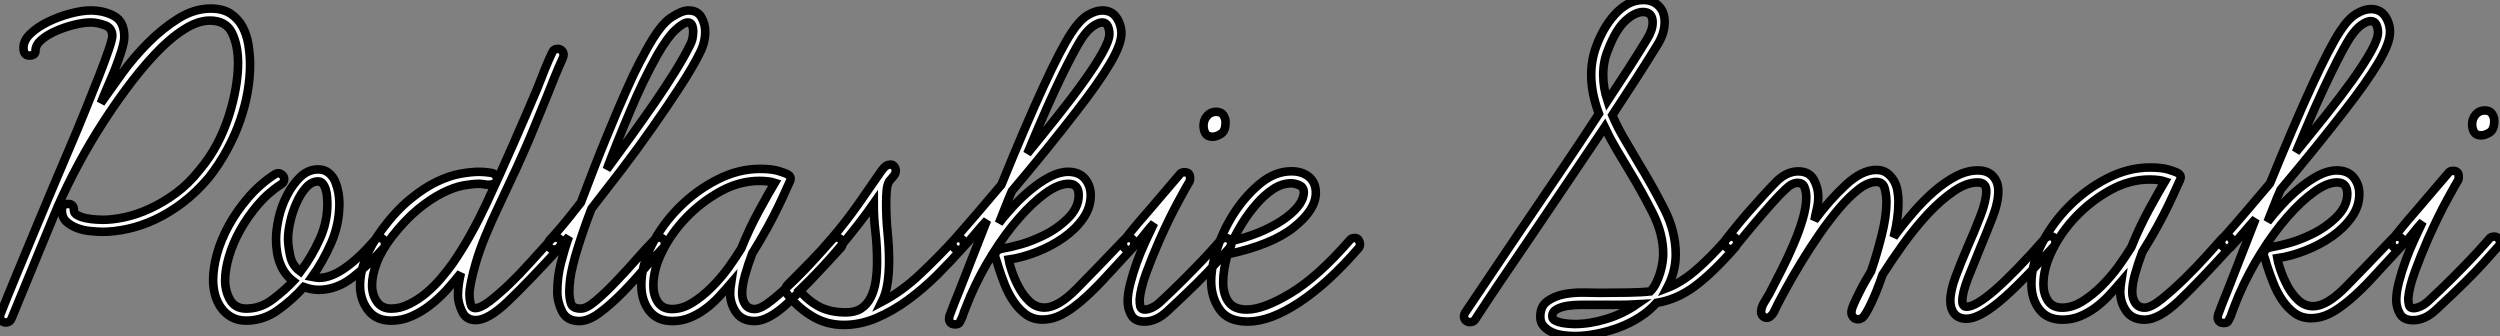 <?xml version="1.0" standalone="no"?>
<svg xmlns="http://www.w3.org/2000/svg" viewBox="-1.996 5.504 291.622 39.2"><rect x="-1.996" y="5.504" width="291.622" height="39.2" fill="#808080" stroke="none"/><path d="M11.20-10.02L11.20-10.02Q10.58-10.02 9.74-10.11Q8.90-10.19 8.18-10.47Q7.45-10.75 6.94-11.23Q6.44-11.70 6.44-12.54L6.44-12.54Q6.44-13.27 7.17-13.27L7.17-13.27Q7.84-13.27 7.84-12.54L7.84-12.54Q7.84-12.15 8.29-11.93Q8.74-11.70 9.32-11.59Q9.91-11.48 10.47-11.45Q11.03-11.42 11.20-11.42L11.20-11.42Q12.38-11.42 13.80-11.73Q15.23-12.04 16.74-12.74Q18.26-13.44 19.74-14.53Q21.22-15.62 22.51-17.25L22.51-17.25Q23.69-18.65 24.53-20.24Q25.37-21.84 25.90-23.49Q26.43-25.14 26.71-26.74Q26.99-28.34 26.99-29.68L26.99-29.68Q26.99-31.75 26.29-33.21Q25.59-34.66 23.69-34.66L23.69-34.66Q22.29-34.66 20.64-33.60Q18.98-32.54 17.28-30.72Q15.57-28.90 13.86-26.57Q12.15-24.25 10.58-21.73Q9.02-19.21 7.73-16.69Q6.44-14.17 5.54-11.98L5.54-11.98L0.56 0.11Q0.39 0.56-0.11 0.56L-0.11 0.56Q-0.39 0.56-0.59 0.36Q-0.78 0.17-0.78 0L-0.78 0Q-0.78-0.28-0.73-0.39L-0.73-0.39Q-0.17-1.85 0.92-4.48Q2.02-7.11 3.36-10.36L3.36-10.36Q4.26-12.49 5.26-14.90Q6.27-17.30 7.28-19.66Q8.29-22.01 9.18-24.22Q10.08-26.43 10.78-28.22Q11.48-30.02 11.90-31.25Q12.32-32.48 12.32-32.87L12.32-32.87Q12.32-33.82 11.42-34.13Q10.53-34.44 9.80-34.44L9.80-34.44Q8.96-34.44 7.84-34.16Q6.72-33.88 5.71-33.43Q4.70-32.98 4.03-32.40Q3.36-31.81 3.36-31.14L3.36-31.14Q3.36-30.58 2.63-30.58L2.63-30.58Q1.96-30.58 1.96-31.47L1.96-31.47Q1.96-32.37 2.80-33.15Q3.64-33.94 4.84-34.52Q6.05-35.11 7.42-35.48Q8.79-35.84 9.80-35.84L9.80-35.84Q11.31-35.84 12.52-35.20Q13.72-34.55 13.72-32.76L13.72-32.76Q13.72-32.20 13.41-31.19Q13.10-30.18 12.66-29.06Q12.21-27.94 11.73-26.85Q11.26-25.76 10.98-25.03L10.98-25.03Q12.04-26.54 13.44-28.48Q14.84-30.41 16.52-32.09Q18.20-33.77 20.05-34.92Q21.90-36.06 23.80-36.06L23.80-36.06Q25.20-36.06 26.10-35.48Q26.99-34.89 27.50-33.96Q28-33.04 28.20-31.84Q28.39-30.63 28.39-29.46L28.39-29.46Q28.39-28 28.11-26.38Q27.83-24.75 27.24-23.04Q26.66-21.34 25.73-19.63Q24.81-17.92 23.58-16.35L23.58-16.35Q22.12-14.62 20.52-13.41Q18.93-12.21 17.30-11.45Q15.68-10.70 14.11-10.36Q12.54-10.02 11.20-10.02ZM27.94 0.34L27.94 0.34Q26.94 0.34 26.21-0.08Q25.48-0.50 25.00-1.18Q24.53-1.85 24.30-2.69Q24.08-3.53 24.08-4.37L24.08-4.37Q24.08-5.77 24.53-7.42Q24.98-9.07 25.90-10.75Q26.82-12.43 28.17-14Q29.51-15.57 31.30-16.74L31.30-16.74Q31.53-16.86 31.64-16.86L31.64-16.86Q31.92-16.86 32.14-16.66Q32.37-16.46 32.37-16.18L32.37-16.18Q32.37-15.79 32.03-15.57L32.03-15.57Q30.46-14.56 29.26-13.13Q28.06-11.70 27.22-10.19Q26.38-8.68 25.93-7.14Q25.48-5.60 25.48-4.37L25.48-4.37Q25.48-3.08 26.07-2.07Q26.66-1.06 27.94-1.06L27.94-1.06Q29.62-1.06 31.02-2.13Q32.42-3.19 33.43-4.26L33.43-4.26Q31.42-5.77 31.42-9.18L31.42-9.18Q31.42-10.19 31.72-11.59Q32.03-12.99 32.68-14.25Q33.32-15.51 34.24-16.41Q35.17-17.30 36.34-17.30L36.34-17.30Q37.07-17.30 37.58-16.88Q38.08-16.46 38.33-15.85Q38.58-15.23 38.70-14.56Q38.81-13.89 38.81-13.33L38.81-13.33Q38.81-10.92 37.86-8.74Q36.90-6.55 35.62-4.76L35.62-4.76Q36.18-4.65 36.46-4.65L36.46-4.65Q39.09-4.65 42.95-9.07L42.95-9.07Q43.18-9.30 43.51-9.30L43.51-9.30Q43.85-9.30 43.99-9.07Q44.13-8.85 44.13-8.57L44.13-8.57Q44.13-8.29 43.96-8.12L43.96-8.12Q42.22-6.16 40.35-4.70Q38.47-3.25 36.40-3.25L36.40-3.25Q35.56-3.25 34.66-3.58L34.66-3.58Q33.26-2.02 31.58-0.84Q29.90 0.34 27.94 0.34ZM36.34-15.90L36.34-15.90Q35.56-15.90 34.92-15.18Q34.27-14.45 33.80-13.38Q33.32-12.32 33.07-11.17Q32.82-10.02 32.82-9.18L32.82-9.18Q32.82-8.40 33.07-7.22Q33.32-6.05 34.27-5.38L34.27-5.38Q35.62-7.17 36.51-9.16Q37.41-11.14 37.41-13.27L37.41-13.27Q37.41-13.55 37.38-14Q37.35-14.45 37.24-14.87Q37.13-15.29 36.90-15.60Q36.68-15.90 36.34-15.90ZM44.86 0.34L44.86 0.34Q43.06 0.34 42.14-0.90Q41.22-2.13 41.22-3.75L41.22-3.75Q41.22-6.78 43.79-10.30L43.79-10.30Q45.42-12.49 47.07-13.83Q48.72-15.18 50.20-15.88Q51.69-16.58 52.95-16.80Q54.21-17.02 55.10-17.02L55.10-17.02Q55.72-17.02 56.45-16.91Q57.18-16.80 57.18-16.13L57.18-16.13Q57.18-15.74 56.84-15.62Q56.50-15.51 56.28-15.51L56.28-15.51Q55.94-15.51 55.64-15.57Q55.33-15.62 55.10-15.62L55.10-15.62Q54.38-15.62 53.28-15.43Q52.19-15.23 50.85-14.56Q49.50-13.89 47.99-12.66Q46.48-11.42 44.91-9.41L44.91-9.41Q43.68-7.78 43.15-6.36Q42.62-4.93 42.62-3.81L42.62-3.81Q42.62-2.69 43.18-1.88Q43.74-1.06 44.86-1.06L44.86-1.06Q45.92-1.06 46.98-1.60Q48.05-2.13 48.97-2.91Q49.90-3.70 50.68-4.62Q51.46-5.54 52.02-6.33L52.02-6.33Q53.14-7.95 54.12-9.72Q55.10-11.48 55.94-13.27L55.94-13.27Q57.51-16.63 59.08-20.22Q60.65-23.80 61.88-26.71L61.88-26.71Q62.38-28 62.80-29.04Q63.22-30.07 63.62-30.91L63.62-30.91Q63.78-31.36 64.29-31.36L64.29-31.36Q64.57-31.36 64.76-31.16Q64.96-30.97 64.96-30.69L64.96-30.69Q64.96-30.46 64.85-30.24L64.85-30.24Q64.29-29.01 63.92-28.08Q63.56-27.16 63.06-25.93L63.06-25.93Q62.66-24.98 62.19-23.80Q61.71-22.62 61.07-21.08Q60.42-19.54 59.53-17.58Q58.63-15.62 57.46-13.16L57.46-13.16Q55.50-9.07 54.74-6.44Q53.98-3.81 53.98-2.69L53.98-2.69Q53.98-2.24 54.10-1.68Q54.21-1.12 54.66-1.12L54.66-1.12Q55.27-1.12 56.31-1.90Q57.34-2.69 58.58-3.86Q59.81-5.04 61.07-6.44Q62.33-7.84 63.45-9.07L63.45-9.07Q63.73-9.35 64.01-9.35L64.01-9.35Q64.68-9.35 64.68-8.68L64.68-8.68Q64.68-8.34 64.46-8.12L64.46-8.12Q60.70-4.03 58.44-1.88Q56.17 0.28 54.71 0.28L54.71 0.28Q53.59 0.28 53.12-0.73Q52.64-1.74 52.64-2.63L52.64-2.63Q52.64-3.75 52.98-5.21L52.98-5.21Q52.19-4.20 51.30-3.22Q50.40-2.24 49.39-1.46Q48.38-0.67 47.24-0.17Q46.09 0.34 44.86 0.34ZM66.81 0.39L66.81 0.39Q65.35 0.39 64.79-0.73Q64.23-1.85 64.23-3.02L64.23-3.02Q64.23-4.76 64.65-6.38Q65.07-8.01 65.58-9.46L65.58-9.46L64.40-8.18Q64.18-7.95 63.90-7.95L63.90-7.95Q63.56-7.95 63.36-8.15Q63.17-8.34 63.17-8.62L63.17-8.62Q63.17-8.90 63.34-9.07L63.34-9.07Q63.78-9.52 64.71-10.61Q65.63-11.70 66.98-13.44L66.98-13.44Q68.71-18.03 70.03-21.22Q71.34-24.42 72.27-26.49Q73.19-28.56 73.78-29.68Q74.37-30.80 74.65-31.30L74.65-31.30Q76.22-34.16 77.48-35Q78.74-35.84 79.52-35.84L79.52-35.84Q80.58-35.84 81.03-35.06Q81.48-34.27 81.48-33.38L81.48-33.38Q81.48-32.14 80.92-31.02L80.92-31.02Q80.14-29.40 78.65-27.10Q77.17-24.81 75.40-22.29Q73.64-19.77 71.74-17.28Q69.83-14.78 68.21-12.71L68.21-12.71Q67.31-10.36 66.64-8.23Q65.97-6.10 65.74-4.59L65.74-4.59Q65.69-4.14 65.66-3.75Q65.63-3.36 65.63-3.08L65.63-3.08Q65.63-2.24 65.83-1.65Q66.02-1.06 66.98-1.06L66.98-1.06Q67.65-1.06 68.74-1.99Q69.83-2.91 71.06-4.20Q72.30-5.49 73.50-6.86Q74.70-8.23 75.54-9.07L75.54-9.07Q75.82-9.35 76.10-9.35L76.10-9.35Q76.44-9.35 76.61-9.13Q76.78-8.90 76.78-8.62L76.78-8.62Q76.78-8.34 76.55-8.12L76.55-8.12Q75.66-7.22 74.42-5.77Q73.19-4.31 71.85-2.94Q70.50-1.57 69.19-0.59Q67.87 0.39 66.81 0.39ZM79.46-34.44L79.46-34.44Q78.96-34.44 78.04-33.60Q77.11-32.76 75.88-30.63L75.88-30.63Q75.10-29.23 74.28-27.55Q73.47-25.87 72.72-24.08Q71.96-22.29 71.26-20.55Q70.56-18.82 70-17.30L70-17.30Q71.40-19.21 72.86-21.22Q74.31-23.24 75.63-25.14Q76.94-27.05 77.98-28.73Q79.02-30.41 79.63-31.64L79.63-31.64Q79.91-32.14 80.00-32.59Q80.08-33.04 80.08-33.38L80.08-33.38Q80.08-33.82 79.94-34.13Q79.80-34.44 79.46-34.44ZM87.25 0.39L87.25 0.39Q85.79 0.39 85.09-0.62Q84.39-1.62 84.39-2.86L84.39-2.86Q84.39-3.14 84.42-3.42Q84.45-3.70 84.50-4.03L84.50-4.03Q83.83-3.25 83.08-2.44Q82.32-1.62 81.48-1.01Q80.64-0.39 79.69 0Q78.74 0.39 77.67 0.39L77.67 0.39Q75.88 0.39 74.96-0.81Q74.03-2.02 74.03-3.81L74.03-3.81Q74.03-6.10 75.26-8.51Q76.50-10.92 78.46-12.88Q80.42-14.84 82.88-16.10Q85.34-17.36 87.86-17.36L87.86-17.36Q89.26-17.36 90.05-17.11Q90.83-16.86 90.94-16.80L90.94-16.80Q91.45-16.58 91.45-16.24L91.45-16.24Q91.45-16.07 91.34-15.85L91.34-15.85Q91.28-15.74 90.94-14.98Q90.61-14.22 90.05-13.05Q89.49-11.87 88.70-10.44Q87.92-9.02 86.97-7.50L86.97-7.50Q86.46-6.16 86.13-4.96Q85.79-3.75 85.79-2.86L85.79-2.86Q85.79-2.07 86.16-1.54Q86.52-1.01 87.25-1.01L87.25-1.01Q87.98-1.01 89.26-2.04Q90.55-3.08 91.95-4.45Q93.35-5.82 94.56-7.17Q95.76-8.51 96.26-9.07L96.26-9.07Q96.49-9.30 96.60-9.32Q96.71-9.35 96.82-9.35L96.82-9.35Q97.10-9.35 97.30-9.13Q97.50-8.90 97.50-8.62L97.50-8.62Q97.50-8.34 97.27-8.12L97.27-8.12Q93.46-3.92 91.17-1.76Q88.87 0.39 87.25 0.39ZM87.81-15.96L87.81-15.96Q85.51-15.96 83.30-14.76Q81.09-13.55 79.32-11.73Q77.56-9.91 76.50-7.78Q75.43-5.66 75.43-3.75L75.43-3.75Q75.43-2.63 75.96-1.82Q76.50-1.01 77.62-1.01L77.62-1.01Q78.79-1.01 79.97-1.74Q81.14-2.46 82.24-3.56Q83.33-4.65 84.20-5.85Q85.06-7.06 85.68-8.06L85.68-8.06Q86.63-10.42 87.78-12.52Q88.93-14.62 89.60-15.74L89.60-15.74Q89.26-15.85 88.82-15.90Q88.37-15.96 87.81-15.96ZM97.66 0.84L97.66 0.84Q95.59 0.84 93.91-0.20Q92.23-1.23 91.06-2.74L91.06-2.74Q91-2.86 90.92-2.97Q90.83-3.08 90.83-3.30L90.83-3.30Q90.83-3.58 91.11-3.86L91.11-3.86Q92.40-5.15 93.74-6.52Q95.09-7.90 96.32-9.35L96.32-9.35Q97.94-11.26 99.32-13.22Q100.69-15.18 101.81-16.80L101.81-16.80Q101.98-17.08 102.31-17.47Q102.65-17.86 103.10-17.86L103.10-17.86Q103.38-17.86 103.54-17.64Q103.71-17.42 103.71-17.14L103.71-17.14Q103.71-16.80 103.43-16.49Q103.15-16.18 102.93-15.90L102.93-15.90Q102.70-15.46 102.65-14.84Q102.59-14.22 102.59-13.44L102.59-13.44Q102.59-11.54 102.76-9.88Q102.93-8.23 102.93-6.61L102.93-6.61Q102.93-5.32 102.76-4.09Q102.59-2.86 102.09-1.85L102.09-1.85Q104.44-3.08 106.57-5.10Q108.70-7.11 110.49-9.07L110.49-9.07Q110.66-9.30 110.99-9.30L110.99-9.30Q111.33-9.30 111.50-9.10Q111.66-8.90 111.66-8.62L111.66-8.62Q111.66-8.29 111.50-8.12L111.50-8.12Q110.15-6.61 108.56-5.01Q106.96-3.42 105.17-2.10Q103.38-0.78 101.47 0.03Q99.57 0.84 97.66 0.84ZM92.46-3.19L92.46-3.19Q93.58-1.90 94.84-1.26Q96.10-0.62 97.89-0.62L97.89-0.62Q98.95-0.62 99.65-1.06Q100.35-1.51 100.77-2.32Q101.19-3.14 101.36-4.20Q101.53-5.26 101.53-6.50L101.53-6.50Q101.53-8.46 101.33-10.08Q101.14-11.70 101.14-13.33L101.14-13.33Q99.62-11.14 97.10-8.12L97.10-8.12Q96.15-7 94.98-5.74Q93.80-4.48 92.46-3.19ZM110.66 0.78L110.66 0.78Q110.26 0.78 110.10 0.59Q109.93 0.39 109.93 0.17L109.93 0.17Q109.93-0.06 109.98-0.22L109.98-0.22Q110.54-1.74 111.10-3.08L111.10-3.08L114.35-11.37Q113.62-10.58 112.95-9.77Q112.28-8.96 111.55-8.18L111.55-8.18Q111.38-7.90 111.05-7.90L111.05-7.90Q110.77-7.90 110.54-8.12Q110.32-8.34 110.32-8.62L110.32-8.62Q110.32-8.90 110.49-9.07L110.49-9.07Q112.22-11.03 113.51-12.54Q114.80-14.06 116.03-15.51L116.03-15.51Q121.74-29.51 124.21-33.26L124.21-33.26Q125.16-34.72 126.08-35.28Q127.01-35.84 127.79-35.84L127.79-35.84Q128.91-35.84 129.47-35Q130.03-34.16 130.03-33.15L130.03-33.15Q130.03-31.86 128.66-29.57Q127.29-27.27 124.71-23.97L124.71-23.97Q123.20-22.01 121.30-19.66Q119.39-17.30 117.26-14.78L117.26-14.78Q116.87-13.89 116.51-12.96Q116.14-12.04 115.75-11.03L115.75-11.03Q116.42-11.93 117.40-12.99Q118.38-14.06 119.48-14.95Q120.57-15.85 121.69-16.44Q122.81-17.02 123.82-17.02L123.82-17.02Q125.10-17.02 125.78-16.21Q126.45-15.40 126.45-14.28L126.45-14.28Q126.45-12.82 125.55-11.56Q124.66-10.30 123.26-9.32Q121.86-8.34 120.15-7.67Q118.44-7 116.87-6.78L116.87-6.78Q116.93-6.38 117.24-5.46Q117.54-4.54 118.05-3.58Q118.55-2.63 119.31-1.90Q120.06-1.18 121.07-1.18L121.07-1.18Q122.64-1.18 124.82-3.39Q127.01-5.60 130.31-9.07L130.31-9.07Q130.48-9.30 130.87-9.30L130.87-9.30Q131.21-9.30 131.38-9.10Q131.54-8.90 131.54-8.62L131.54-8.62Q131.54-8.34 131.32-8.12L131.32-8.12Q129.42-6.05 127.96-4.48Q126.50-2.91 125.27-1.88Q124.04-0.84 122.98-0.31Q121.91 0.22 120.85 0.22L120.85 0.22Q119.73 0.22 118.92-0.36Q118.10-0.95 117.49-1.85Q116.87-2.74 116.42-3.86Q115.98-4.98 115.64-6.05L115.64-6.05Q115.53-6.50 115.42-6.78Q115.30-7.06 115.30-7.22L115.30-7.22Q115.30-7.90 116.14-8.06L116.14-8.06Q117.15-8.23 118.33-8.57Q119.50-8.90 120.79-9.52L120.79-9.52Q122.47-10.30 123.76-11.56Q125.05-12.82 125.05-14.28L125.05-14.28Q125.05-15.62 123.87-15.62L123.87-15.62Q122.70-15.62 121.18-14.53Q119.67-13.44 118.08-11.62Q116.48-9.80 115.00-7.42Q113.51-5.04 112.39-2.46L112.39-2.46L111.83-1.06Q111.66-0.67 111.58-0.39Q111.50-0.11 111.38 0.11L111.38 0.11Q111.27 0.34 111.16 0.56Q111.05 0.78 110.66 0.78ZM127.79-34.44L127.79-34.44Q127.34-34.44 126.70-33.99Q126.06-33.54 125.38-32.54L125.38-32.54Q124.99-31.92 124.46-30.94Q123.93-29.96 123.14-28.36Q122.36-26.77 121.35-24.50Q120.34-22.23 119.06-19.15L119.06-19.15Q120.85-21.34 122.58-23.52Q124.32-25.70 125.66-27.58Q127.01-29.46 127.82-30.91Q128.63-32.37 128.63-33.10L128.63-33.10Q128.63-33.60 128.44-34.02Q128.24-34.44 127.79-34.44ZM132.72 0.45L132.72 0.45Q131.60 0.45 131.18-0.31Q130.76-1.06 130.76-1.90L130.76-1.90Q130.76-2.80 131.07-4.00Q131.38-5.21 131.82-6.44Q132.27-7.67 132.83-8.88Q133.39-10.08 133.84-11.03L133.84-11.03Q133.22-10.36 132.86-9.88Q132.50-9.41 132.22-9.10Q131.94-8.79 131.74-8.57Q131.54-8.34 131.32-8.12L131.32-8.12Q131.10-7.90 130.87-7.90L130.87-7.90Q130.59-7.90 130.40-8.12Q130.20-8.34 130.20-8.62L130.20-8.62Q130.20-8.90 130.37-9.07L130.37-9.07Q130.59-9.35 131.26-10.19Q131.94-11.03 133.17-12.43L133.17-12.43L136.81-16.69Q136.98-16.97 137.37-16.97L137.37-16.97Q138.04-16.97 138.04-16.35L138.04-16.35Q138.04-16.24 138.04-16.13Q138.04-16.02 137.98-15.90L137.98-15.90Q137.70-15.46 136.64-13.50Q135.58-11.54 134.46-9.02L134.46-9.02Q133.62-7.11 132.94-5.26Q132.27-3.42 132.16-2.13L132.16-2.13Q132.16-1.62 132.24-1.29Q132.33-0.95 132.78-0.95L132.78-0.95Q133.11-0.95 133.56-1.15Q134.01-1.34 134.51-1.79L134.51-1.79Q135.91-3.08 137.20-4.37Q138.49-5.66 139.47-6.69Q140.45-7.73 141.04-8.40Q141.62-9.07 141.62-9.07L141.62-9.07Q141.79-9.30 142.18-9.30L142.18-9.30Q142.52-9.30 142.69-9.07Q142.86-8.85 142.86-8.62L142.86-8.62Q142.86-8.34 142.63-8.12L142.63-8.12Q142.58-8.06 140.90-6.19Q139.22-4.31 135.41-0.78L135.41-0.78Q134.12 0.45 132.72 0.45ZM142.18-22.79L142.18-22.79Q142.18-21.78 141.65-21.45Q141.12-21.11 140.67-21.11L140.67-21.11Q140.06-21.11 139.83-21.50Q139.61-21.90 139.61-22.40L139.61-22.40Q139.61-23.07 140.03-23.55Q140.45-24.02 141.06-24.02L141.06-24.02Q141.68-24.02 141.93-23.63Q142.18-23.24 142.18-22.79ZM144.76 0.45L144.76 0.45Q142.46 0.45 141.48-0.98Q140.50-2.41 140.50-4.26L140.50-4.26Q140.50-5.99 141.26-8.23Q142.02-10.47 143.33-12.43Q144.65-14.39 146.33-15.74Q148.01-17.08 149.86-17.08L149.86-17.08Q151.14-17.08 151.93-16.41Q152.71-15.74 152.71-14.56L152.71-14.56Q152.71-12.60 150.16-10.56Q147.62-8.51 142.41-7.39L142.41-7.39Q141.90-5.60 141.90-4.14L141.90-4.14Q141.90-2.69 142.55-1.82Q143.19-0.95 144.65-0.95L144.65-0.95Q146.61-0.95 149.77-2.86Q152.94-4.76 156.69-9.07L156.69-9.07Q156.86-9.30 157.25-9.30L157.25-9.30Q157.58-9.30 157.72-9.04Q157.86-8.79 157.86-8.57L157.86-8.57Q157.86-8.29 157.70-8.12L157.70-8.12Q154.17-4.03 150.78-1.79Q147.39 0.45 144.76 0.45ZM149.86-15.68L149.86-15.68Q148.74-15.68 147.70-14.98Q146.66-14.28 145.77-13.24Q144.87-12.21 144.14-11.03Q143.42-9.86 143.02-8.96L143.02-8.96Q145.21-9.52 146.78-10.25Q148.34-10.98 149.35-11.76Q150.36-12.54 150.84-13.27Q151.31-14 151.31-14.62L151.31-14.62Q151.31-15.23 150.78-15.46Q150.25-15.68 149.86-15.68Z" fill="white" stroke="black" transform="translate(0 0) scale(1 1) translate(-1.216 42.564)"/><path d="M10.98 2.30L10.98 2.30Q10.36 2.30 9.66 2.21Q8.96 2.13 8.37 1.88Q7.78 1.62 7.36 1.18Q6.94 0.73 6.94 0.06L6.94 0.06Q6.94-1.18 7.76-1.76Q8.57-2.35 9.72-2.58Q10.86-2.80 12.04-2.77Q13.22-2.74 13.94-2.74L13.94-2.74Q15.57-2.74 17.22-2.77Q18.87-2.80 19.77-2.91L19.77-2.91Q20.16-3.30 20.44-3.86Q20.72-4.42 20.92-5.07Q21.11-5.71 21.20-6.30Q21.28-6.89 21.28-7.28L21.28-7.28Q21.28-9.63 20.05-12.07Q18.82-14.50 17.30-17.02L17.30-17.02Q16.52-18.31 15.79-19.54Q15.06-20.78 14.45-22.06L14.45-22.06Q12.32-18.87 10.02-15.48Q7.73-12.10 5.54-8.85L5.54-8.85Q2.07-3.81-0.67 0.39L-0.67 0.39Q-0.84 0.67-1.29 0.67L-1.29 0.67Q-1.57 0.67-1.76 0.48Q-1.96 0.28-1.96 0L-1.96 0Q-1.96-0.17-1.85-0.39L-1.85-0.39L4.37-9.63Q6.72-13.10 9.16-16.69Q11.59-20.27 13.78-23.63L13.78-23.63Q12.88-26.04 12.88-28.17L12.88-28.17Q12.88-29.96 13.50-31.58L13.50-31.58Q13.83-32.48 14.36-33.43Q14.90-34.38 15.60-35.17Q16.30-35.95 17.14-36.43Q17.98-36.90 18.98-36.90L18.98-36.90Q20.33-36.90 21.06-35.84L21.06-35.84Q21.45-35.22 21.45-34.33L21.45-34.33Q21.45-32.98 20.55-31.58L20.55-31.58Q19.49-29.85 18.17-27.80Q16.86-25.76 15.34-23.46L15.34-23.46Q15.96-22.01 16.80-20.61Q17.64-19.21 18.48-17.75L18.48-17.75Q20.05-15.18 21.39-12.54Q22.74-9.91 22.74-7.22L22.74-7.22Q22.74-5.21 21.73-3.30L21.73-3.30Q23.35-3.92 25.00-5.32Q26.66-6.72 28.73-9.07L28.73-9.07Q28.95-9.30 29.29-9.30L29.29-9.30Q29.62-9.30 29.76-9.07Q29.90-8.85 29.90-8.62L29.90-8.62Q29.90-8.34 29.74-8.12L29.74-8.12Q27.10-5.10 25.00-3.53Q22.90-1.96 20.50-1.57L20.50-1.57Q19.66-0.62 18.51 0.11Q17.36 0.84 16.07 1.32Q14.78 1.79 13.47 2.04Q12.15 2.30 10.98 2.30ZM18.93-35.50L18.93-35.50Q17.98-35.50 16.86-34.47Q15.74-33.43 14.84-31.08L14.84-31.08Q14.28-29.74 14.28-28.17L14.28-28.17Q14.28-26.66 14.78-25.14L14.78-25.14Q16.07-27.10 17.25-28.92Q18.42-30.74 19.38-32.31L19.38-32.31Q20.05-33.38 20.05-34.27L20.05-34.27Q20.05-35.50 18.93-35.50ZM12.99-1.34L12.99-1.34Q12.49-1.34 11.68-1.34Q10.86-1.34 10.14-1.23Q9.41-1.12 8.88-0.84Q8.34-0.56 8.34 0L8.34 0Q8.34 0.34 8.68 0.50Q9.02 0.67 9.46 0.76Q9.91 0.84 10.33 0.87Q10.75 0.90 10.92 0.90L10.92 0.90Q12.71 0.90 14.64 0.31Q16.58-0.28 18.20-1.40L18.20-1.40Q17.14-1.34 15.93-1.34Q14.73-1.34 12.99-1.34ZM44.02 0.34L44.02 0.34Q43.62 0.34 43.43 0.08Q43.23-0.17 43.23-0.45L43.23-0.45Q43.23-0.78 43.51-1.43Q43.79-2.07 44.16-2.80Q44.52-3.53 44.91-4.20Q45.30-4.87 45.53-5.26L45.53-5.26Q46.20-7.22 46.76-9.44Q47.32-11.65 47.32-13.33L47.32-13.33Q47.32-14.11 47.12-14.90Q46.93-15.68 46.14-15.68L46.14-15.68Q45.19-15.68 44.10-14.84Q43.01-14 41.86-12.66Q40.71-11.31 39.56-9.66Q38.42-8.01 37.38-6.30Q36.34-4.59 35.50-3.05Q34.66-1.51 34.16-0.45L34.16-0.45Q34.05-0.22 33.82-0.03Q33.60 0.17 33.38 0.17L33.38 0.17Q33.04 0.17 32.87-0.06Q32.70-0.28 32.70-0.50L32.70-0.50Q32.70-1.06 33.07-1.65Q33.43-2.24 33.66-2.63L33.66-2.63Q34.33-3.92 35.08-5.40Q35.84-6.89 36.48-8.40Q37.13-9.91 37.55-11.34Q37.97-12.77 37.97-13.89L37.97-13.89Q37.97-14.50 37.77-15.04Q37.58-15.57 36.96-15.57L36.96-15.57Q36.29-15.57 35.56-14.84L35.56-14.84Q34.94-14.28 33.99-13.22Q33.04-12.15 32.12-11.06Q31.19-9.97 30.49-9.10Q29.79-8.23 29.68-8.12L29.68-8.12Q29.40-7.84 29.18-7.84L29.18-7.84Q28.90-7.84 28.67-8.04Q28.45-8.23 28.45-8.51L28.45-8.51Q28.45-8.85 28.67-9.07L28.67-9.07Q28.84-9.30 29.54-10.16Q30.24-11.03 31.16-12.10Q32.09-13.16 33.04-14.20Q33.99-15.23 34.61-15.85L34.61-15.85Q35.78-16.91 37.02-16.91L37.02-16.91Q38.30-16.91 38.84-15.96Q39.37-15.01 39.37-13.94L39.37-13.94Q39.37-13.22 39.20-12.52Q39.03-11.82 38.92-11.20L38.92-11.20Q40.71-13.61 42.59-15.34Q44.46-17.08 46.14-17.08L46.14-17.08Q46.87-17.08 47.38-16.72Q47.88-16.35 48.19-15.82Q48.50-15.29 48.61-14.62Q48.72-13.94 48.72-13.38L48.72-13.38Q48.72-12.43 48.58-11.40Q48.44-10.36 48.16-9.24L48.16-9.24Q49.22-10.70 50.43-12.10Q51.63-13.50 52.89-14.59Q54.15-15.68 55.44-16.35Q56.73-17.02 57.96-17.02L57.96-17.02Q59.14-17.02 59.75-16.35Q60.37-15.68 60.37-14.62L60.37-14.62Q60.37-13.27 59.67-11.48Q58.97-9.69 58.13-7.67L58.13-7.67Q57.46-6.05 56.81-4.40Q56.17-2.74 56.17-1.79L56.17-1.79Q56.17-1.12 56.67-1.12L56.67-1.12Q58.80-1.12 65.80-9.07L65.80-9.07Q66.08-9.35 66.36-9.35L66.36-9.35Q67.03-9.35 67.03-8.68L67.03-8.68Q67.03-8.34 66.81-8.12L66.81-8.12Q62.83-3.64 60.45-1.68Q58.07 0.28 56.67 0.28L56.67 0.28Q55.72 0.28 55.24-0.31Q54.77-0.90 54.77-1.79L54.77-1.79Q54.77-2.97 55.38-4.62Q56-6.27 56.84-8.23L56.84-8.23Q57.57-9.86 58.27-11.68Q58.97-13.50 58.97-14.62L58.97-14.62Q58.97-15.62 57.96-15.62L57.96-15.62Q56.67-15.62 55.16-14.59Q53.65-13.55 52.16-11.96Q50.68-10.36 49.31-8.46Q47.94-6.55 46.87-4.87L46.87-4.87Q46.20-2.91 45.53-1.51Q44.86-0.11 44.52 0.17L44.52 0.17Q44.24 0.34 44.02 0.34ZM77.45 0.39L77.45 0.39Q75.99 0.39 75.29-0.62Q74.59-1.62 74.59-2.86L74.59-2.86Q74.59-3.14 74.62-3.42Q74.65-3.70 74.70-4.03L74.70-4.03Q74.03-3.25 73.28-2.44Q72.52-1.62 71.68-1.01Q70.84-0.39 69.89 0Q68.94 0.39 67.87 0.39L67.87 0.39Q66.08 0.39 65.16-0.81Q64.23-2.02 64.23-3.81L64.23-3.81Q64.23-6.10 65.46-8.51Q66.70-10.92 68.66-12.88Q70.62-14.84 73.08-16.10Q75.54-17.36 78.06-17.36L78.06-17.36Q79.46-17.36 80.25-17.11Q81.03-16.86 81.14-16.80L81.14-16.80Q81.65-16.58 81.65-16.24L81.65-16.24Q81.65-16.07 81.54-15.85L81.54-15.85Q81.48-15.74 81.14-14.98Q80.81-14.22 80.25-13.05Q79.69-11.87 78.90-10.44Q78.12-9.02 77.17-7.50L77.17-7.50Q76.66-6.16 76.33-4.96Q75.99-3.75 75.99-2.86L75.99-2.86Q75.99-2.07 76.36-1.54Q76.72-1.01 77.45-1.01L77.45-1.01Q78.18-1.01 79.46-2.04Q80.75-3.08 82.15-4.45Q83.55-5.82 84.76-7.17Q85.96-8.51 86.46-9.07L86.46-9.07Q86.69-9.30 86.80-9.32Q86.91-9.35 87.02-9.35L87.02-9.35Q87.30-9.35 87.50-9.13Q87.70-8.90 87.70-8.62L87.70-8.62Q87.70-8.34 87.47-8.12L87.47-8.12Q83.66-3.92 81.37-1.76Q79.07 0.39 77.45 0.39ZM78.01-15.96L78.01-15.96Q75.71-15.96 73.50-14.76Q71.29-13.55 69.52-11.73Q67.76-9.91 66.70-7.78Q65.63-5.66 65.63-3.75L65.63-3.75Q65.63-2.63 66.16-1.82Q66.70-1.01 67.82-1.01L67.82-1.01Q68.99-1.01 70.17-1.74Q71.34-2.46 72.44-3.56Q73.53-4.65 74.40-5.85Q75.26-7.06 75.88-8.06L75.88-8.06Q76.83-10.42 77.98-12.52Q79.13-14.62 79.80-15.74L79.80-15.74Q79.46-15.85 79.02-15.90Q78.57-15.96 78.01-15.96ZM86.69 0.78L86.69 0.78Q86.30 0.78 86.13 0.59Q85.96 0.39 85.96 0.17L85.96 0.17Q85.96-0.06 86.02-0.22L86.02-0.22Q86.58-1.74 87.14-3.08L87.14-3.08L90.38-11.37Q89.66-10.58 88.98-9.77Q88.31-8.96 87.58-8.18L87.58-8.18Q87.42-7.90 87.08-7.90L87.08-7.90Q86.80-7.90 86.58-8.12Q86.35-8.34 86.35-8.62L86.35-8.62Q86.35-8.90 86.52-9.07L86.52-9.07Q88.26-11.03 89.54-12.54Q90.83-14.06 92.06-15.51L92.06-15.51Q97.78-29.51 100.24-33.26L100.24-33.26Q101.19-34.72 102.12-35.28Q103.04-35.84 103.82-35.84L103.82-35.84Q104.94-35.84 105.50-35Q106.06-34.16 106.06-33.15L106.06-33.15Q106.06-31.86 104.69-29.57Q103.32-27.27 100.74-23.97L100.74-23.97Q99.23-22.01 97.33-19.66Q95.42-17.30 93.30-14.78L93.30-14.78Q92.90-13.89 92.54-12.96Q92.18-12.04 91.78-11.03L91.78-11.03Q92.46-11.93 93.44-12.99Q94.42-14.06 95.51-14.95Q96.60-15.85 97.72-16.44Q98.84-17.02 99.85-17.02L99.85-17.02Q101.14-17.02 101.81-16.21Q102.48-15.40 102.48-14.28L102.48-14.28Q102.48-12.82 101.58-11.56Q100.69-10.30 99.29-9.32Q97.89-8.34 96.18-7.67Q94.47-7 92.90-6.78L92.90-6.78Q92.96-6.38 93.27-5.46Q93.58-4.54 94.08-3.58Q94.58-2.63 95.34-1.90Q96.10-1.18 97.10-1.18L97.10-1.18Q98.67-1.18 100.86-3.39Q103.04-5.60 106.34-9.07L106.34-9.07Q106.51-9.30 106.90-9.30L106.90-9.30Q107.24-9.30 107.41-9.10Q107.58-8.90 107.58-8.62L107.58-8.62Q107.58-8.34 107.35-8.12L107.35-8.12Q105.45-6.05 103.99-4.48Q102.54-2.91 101.30-1.88Q100.07-0.84 99.01-0.31Q97.94 0.22 96.88 0.22L96.88 0.22Q95.76 0.22 94.95-0.36Q94.14-0.95 93.52-1.85Q92.90-2.74 92.46-3.86Q92.01-4.98 91.67-6.05L91.67-6.05Q91.56-6.50 91.45-6.78Q91.34-7.06 91.34-7.22L91.34-7.22Q91.34-7.90 92.18-8.06L92.18-8.06Q93.18-8.23 94.36-8.57Q95.54-8.90 96.82-9.52L96.82-9.52Q98.50-10.30 99.79-11.56Q101.08-12.82 101.08-14.28L101.08-14.28Q101.08-15.62 99.90-15.62L99.90-15.62Q98.73-15.62 97.22-14.53Q95.70-13.44 94.11-11.62Q92.51-9.80 91.03-7.42Q89.54-5.04 88.42-2.46L88.42-2.46L87.86-1.06Q87.70-0.67 87.61-0.39Q87.53-0.11 87.42 0.11L87.42 0.11Q87.30 0.34 87.19 0.56Q87.08 0.78 86.69 0.78ZM103.82-34.44L103.82-34.44Q103.38-34.44 102.73-33.99Q102.09-33.54 101.42-32.54L101.42-32.54Q101.02-31.92 100.49-30.94Q99.96-29.96 99.18-28.36Q98.39-26.77 97.38-24.50Q96.38-22.23 95.09-19.15L95.09-19.15Q96.88-21.34 98.62-23.52Q100.35-25.70 101.70-27.58Q103.04-29.46 103.85-30.91Q104.66-32.37 104.66-33.10L104.66-33.10Q104.66-33.60 104.47-34.02Q104.27-34.44 103.82-34.44ZM108.75 0.45L108.75 0.45Q107.63 0.45 107.21-0.31Q106.79-1.06 106.79-1.90L106.79-1.90Q106.79-2.80 107.10-4.00Q107.41-5.21 107.86-6.44Q108.30-7.67 108.86-8.88Q109.42-10.08 109.87-11.03L109.87-11.03Q109.26-10.36 108.89-9.88Q108.53-9.41 108.25-9.10Q107.97-8.79 107.77-8.57Q107.58-8.34 107.35-8.12L107.35-8.12Q107.13-7.90 106.90-7.90L106.90-7.90Q106.62-7.90 106.43-8.12Q106.23-8.34 106.23-8.62L106.23-8.62Q106.23-8.90 106.40-9.07L106.40-9.07Q106.62-9.35 107.30-10.19Q107.97-11.03 109.20-12.43L109.20-12.43L112.84-16.69Q113.01-16.97 113.40-16.97L113.40-16.97Q114.07-16.97 114.07-16.35L114.07-16.35Q114.07-16.24 114.07-16.13Q114.07-16.02 114.02-15.90L114.02-15.90Q113.74-15.46 112.67-13.50Q111.61-11.54 110.49-9.02L110.49-9.02Q109.65-7.11 108.98-5.26Q108.30-3.42 108.19-2.13L108.19-2.13Q108.19-1.62 108.28-1.29Q108.36-0.95 108.81-0.95L108.81-0.95Q109.14-0.95 109.59-1.15Q110.04-1.34 110.54-1.79L110.54-1.79Q111.94-3.08 113.23-4.37Q114.52-5.66 115.50-6.69Q116.48-7.73 117.07-8.40Q117.66-9.07 117.66-9.07L117.66-9.07Q117.82-9.30 118.22-9.30L118.22-9.30Q118.55-9.30 118.72-9.07Q118.89-8.85 118.89-8.62L118.89-8.62Q118.89-8.34 118.66-8.12L118.66-8.12Q118.61-8.06 116.93-6.19Q115.25-4.31 111.44-0.78L111.44-0.78Q110.15 0.45 108.75 0.45ZM118.22-22.79L118.22-22.79Q118.22-21.78 117.68-21.45Q117.15-21.11 116.70-21.11L116.70-21.11Q116.09-21.11 115.86-21.50Q115.64-21.90 115.64-22.40L115.64-22.40Q115.64-23.07 116.06-23.55Q116.48-24.02 117.10-24.02L117.10-24.02Q117.71-24.02 117.96-23.63Q118.22-23.24 118.22-22.79Z" fill="white" stroke="black" transform="translate(171.776 0) scale(1 1) translate(-1.04 42.404)"/></svg>